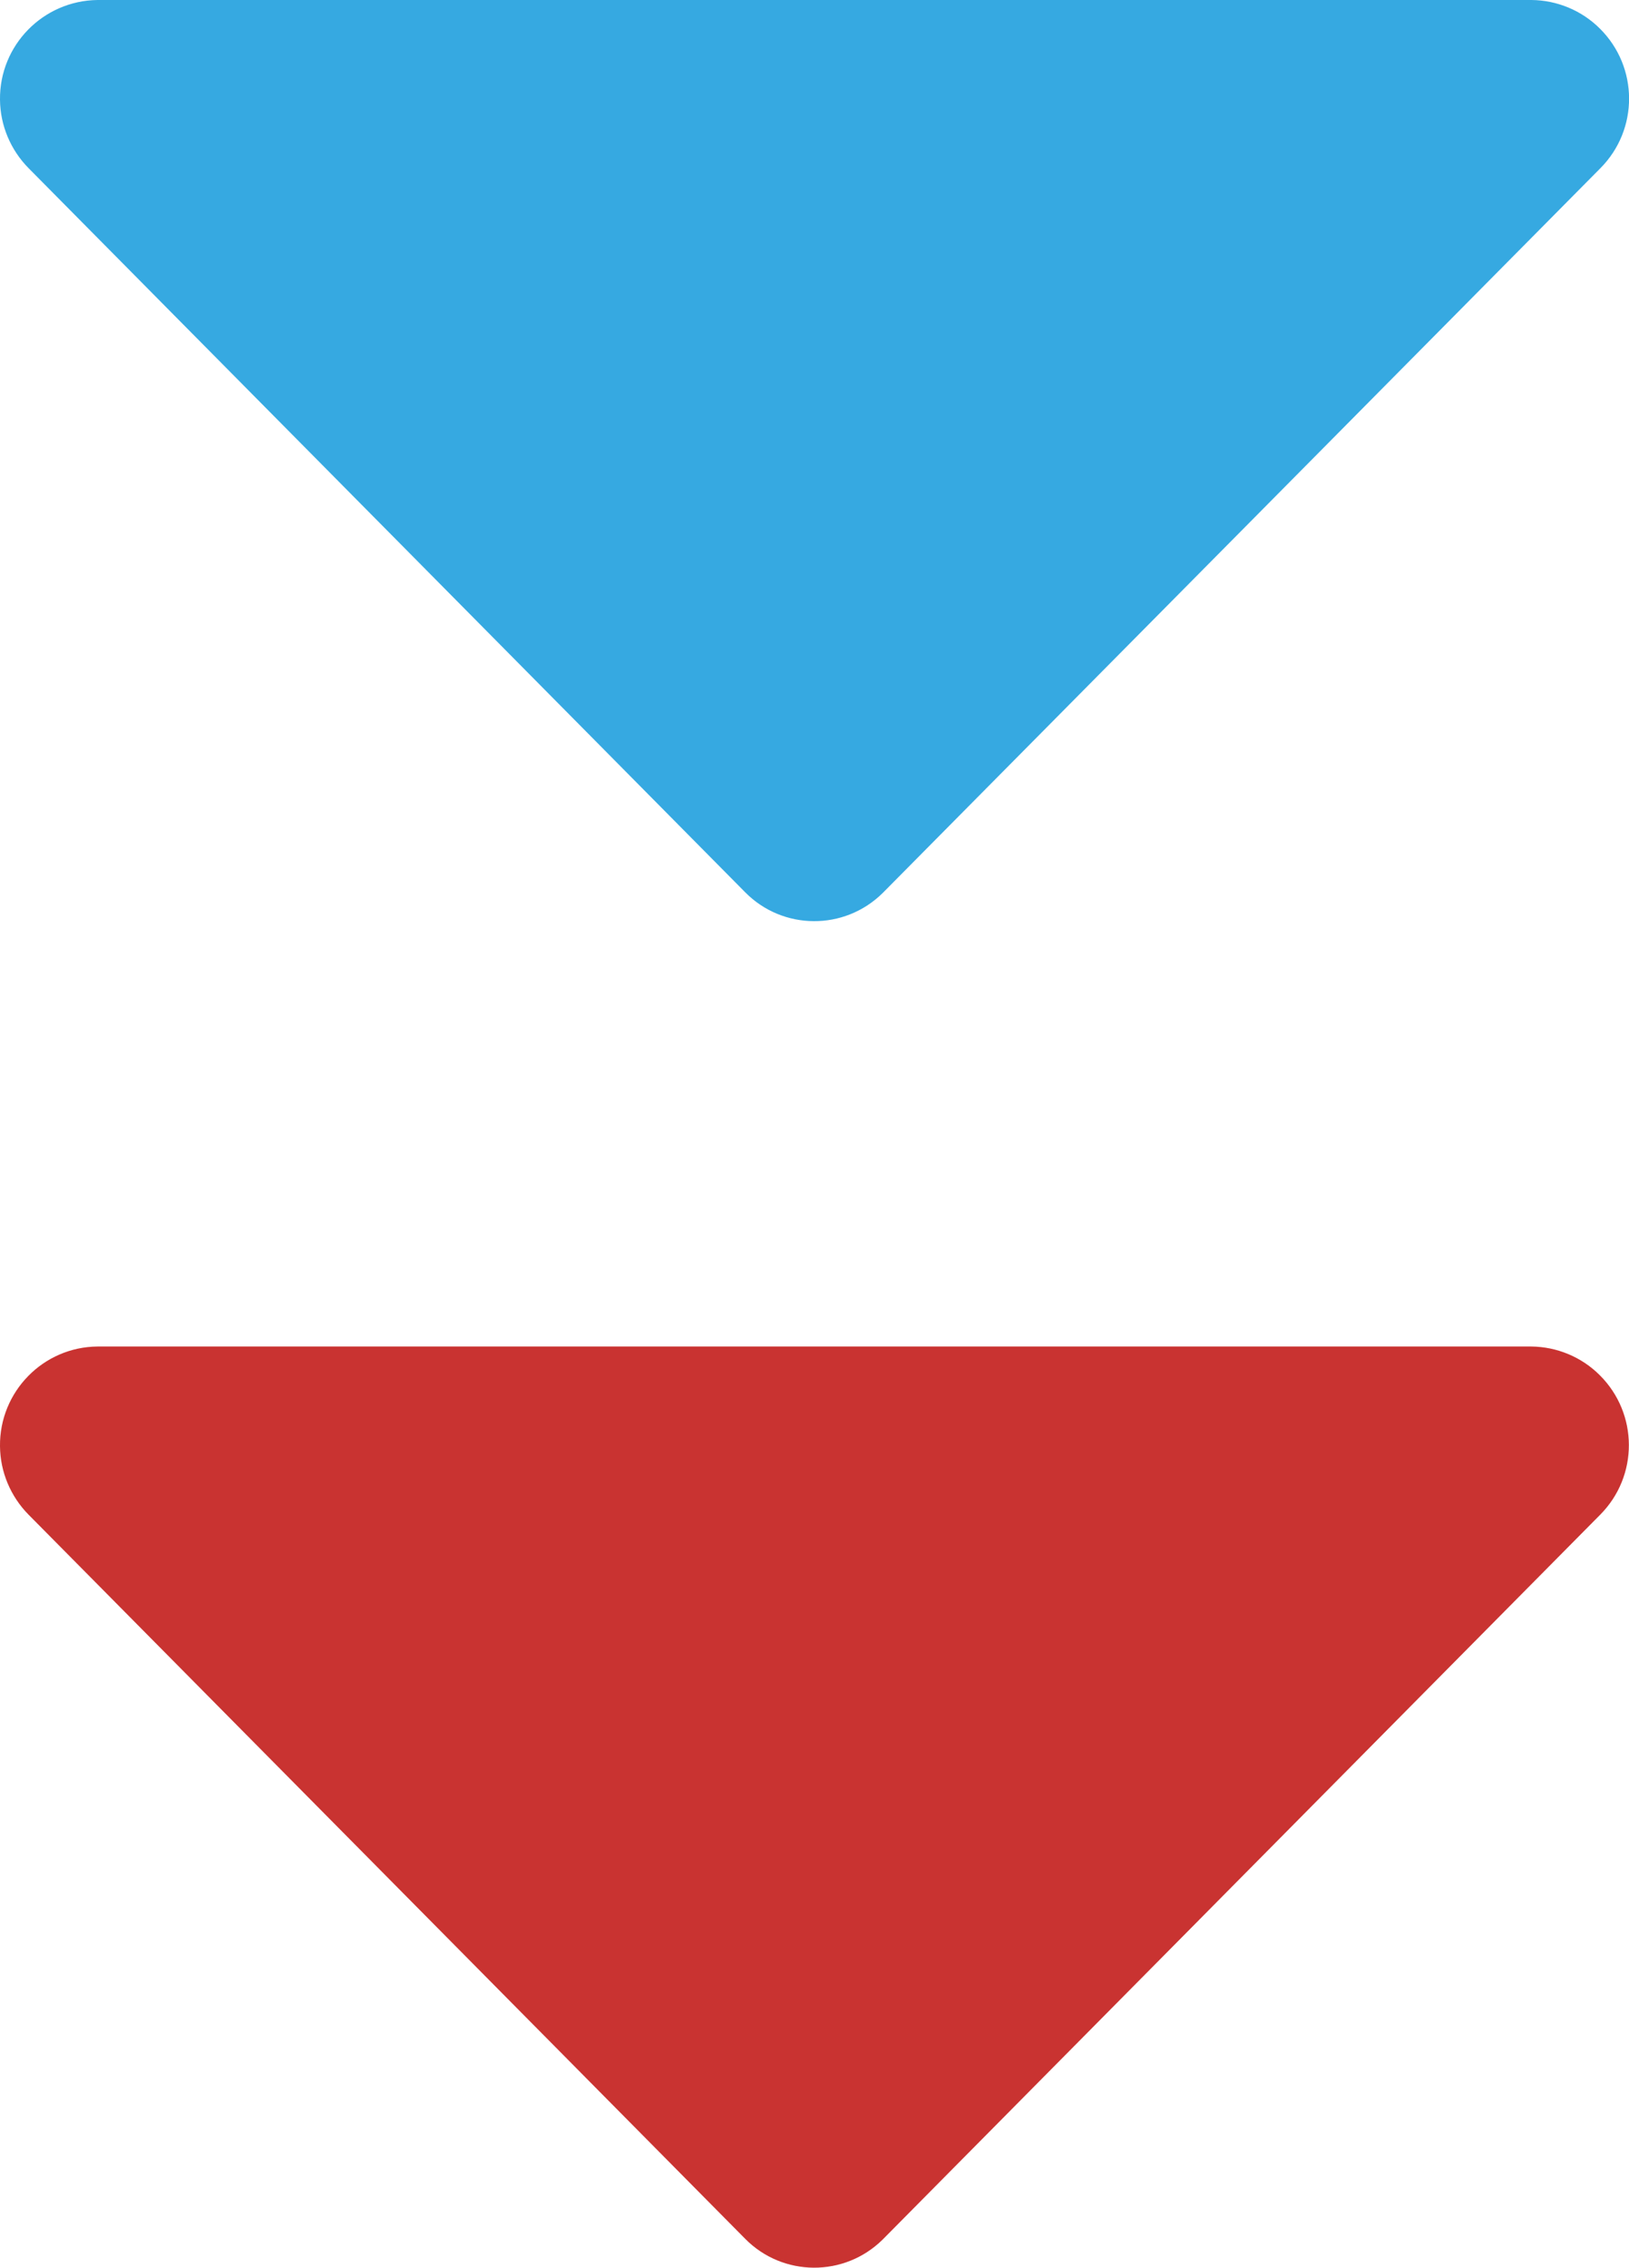 <?xml version="1.0" encoding="UTF-8"?>
<svg id="Layer_2" data-name="Layer 2" xmlns="http://www.w3.org/2000/svg" viewBox="0 0 79.63 110.8">
  <defs>
    <style>
      .cls-1 {
        fill: #36a9e1;
      }

      .cls-1, .cls-2 {
        stroke-width: 0px;
      }

      .cls-2 {
        fill: #c93331;
      }
    </style>
  </defs>
  <g id="Layer_1-2" data-name="Layer 1">
    <g id="Group_112" data-name="Group 112">
      <g id="Group_4" data-name="Group 4">
        <path id="Path_35" data-name="Path 35" class="cls-1" d="m43.18,43.6L78.23,8.22c1.88-1.89,1.87-4.94-.02-6.82-.89-.89-2.1-1.39-3.35-1.4H4.77C2.11.03-.03,2.21,0,4.87c.01,1.26.52,2.46,1.4,3.35l35.03,35.38c1.84,1.86,4.84,1.88,6.71.04.01-.01.03-.03.04-.04"/>
      </g>
    </g>
    <g id="Group_113" data-name="Group 113">
      <g id="Group_4-2" data-name="Group 4-2">
        <path id="Path_35-2" data-name="Path 35-2" class="cls-2" d="m43.18,109.39l35.04-35.38c1.88-1.89,1.87-4.94-.02-6.82-.89-.89-2.1-1.39-3.35-1.4H4.77C2.11,65.81-.03,68,0,70.66c.01,1.26.52,2.46,1.4,3.35l35.03,35.38c1.84,1.86,4.84,1.88,6.71.04.01-.01.03-.03.04-.04"/>
      </g>
    </g>
  </g>
</svg>